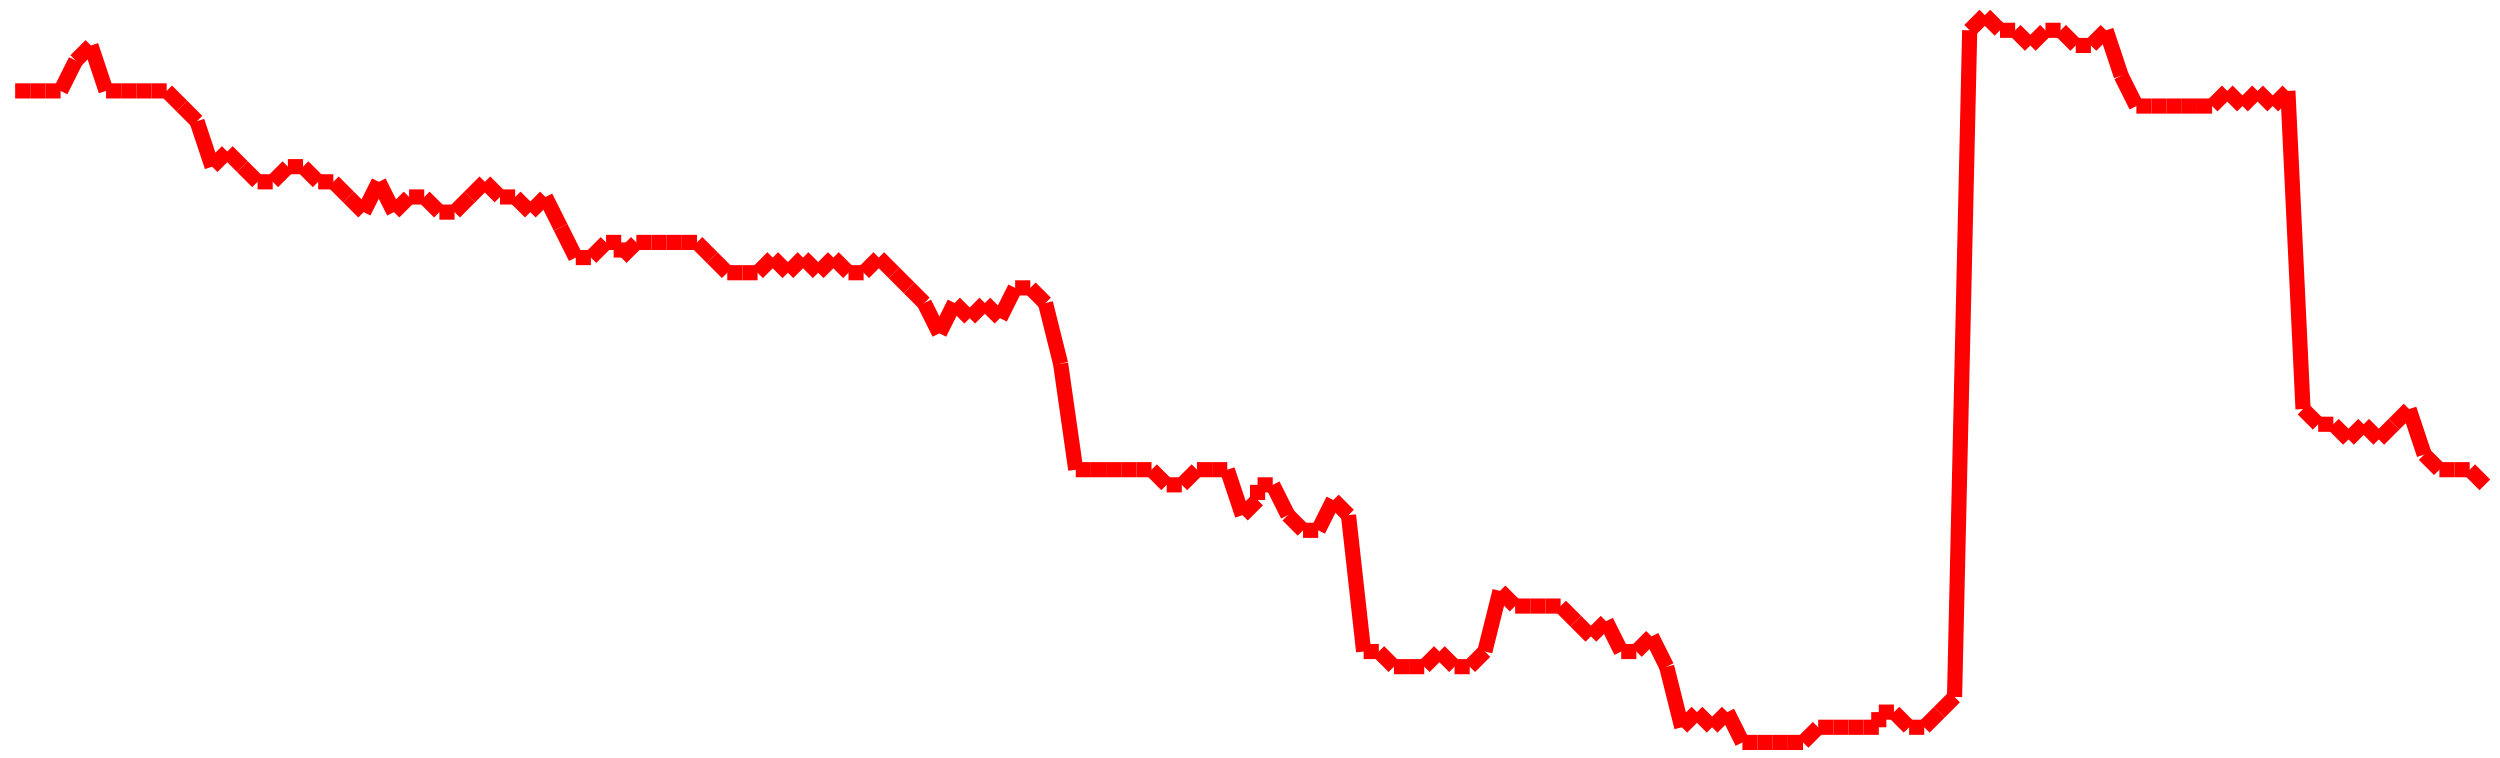 <?xml version="1.0"?>
<!-- Generated by SVGo -->
<svg width="165" height="50"
     xmlns="http://www.w3.org/2000/svg"
     xmlns:xlink="http://www.w3.org/1999/xlink">
<line x1="1" y1="6" x2="1" y2="6" stroke='red' />
<line x1="1" y1="6" x2="2" y2="6" stroke='red' />
<line x1="2" y1="6" x2="3" y2="6" stroke='red' />
<line x1="3" y1="6" x2="4" y2="6" stroke='red' />
<line x1="4" y1="6" x2="5" y2="4" stroke='red' />
<line x1="5" y1="4" x2="6" y2="3" stroke='red' />
<line x1="6" y1="3" x2="7" y2="6" stroke='red' />
<line x1="7" y1="6" x2="8" y2="6" stroke='red' />
<line x1="8" y1="6" x2="9" y2="6" stroke='red' />
<line x1="9" y1="6" x2="10" y2="6" stroke='red' />
<line x1="10" y1="6" x2="11" y2="6" stroke='red' />
<line x1="11" y1="6" x2="12" y2="7" stroke='red' />
<line x1="12" y1="7" x2="13" y2="8" stroke='red' />
<line x1="13" y1="8" x2="14" y2="11" stroke='red' />
<line x1="14" y1="11" x2="15" y2="10" stroke='red' />
<line x1="15" y1="10" x2="16" y2="11" stroke='red' />
<line x1="16" y1="11" x2="17" y2="12" stroke='red' />
<line x1="17" y1="12" x2="18" y2="12" stroke='red' />
<line x1="18" y1="12" x2="19" y2="11" stroke='red' />
<line x1="19" y1="11" x2="20" y2="11" stroke='red' />
<line x1="20" y1="11" x2="21" y2="12" stroke='red' />
<line x1="21" y1="12" x2="22" y2="12" stroke='red' />
<line x1="22" y1="12" x2="23" y2="13" stroke='red' />
<line x1="23" y1="13" x2="24" y2="14" stroke='red' />
<line x1="24" y1="14" x2="25" y2="12" stroke='red' />
<line x1="25" y1="12" x2="26" y2="14" stroke='red' />
<line x1="26" y1="14" x2="27" y2="13" stroke='red' />
<line x1="27" y1="13" x2="28" y2="13" stroke='red' />
<line x1="28" y1="13" x2="29" y2="14" stroke='red' />
<line x1="29" y1="14" x2="30" y2="14" stroke='red' />
<line x1="30" y1="14" x2="31" y2="13" stroke='red' />
<line x1="31" y1="13" x2="32" y2="12" stroke='red' />
<line x1="32" y1="12" x2="33" y2="13" stroke='red' />
<line x1="33" y1="13" x2="34" y2="13" stroke='red' />
<line x1="34" y1="13" x2="35" y2="14" stroke='red' />
<line x1="35" y1="14" x2="36" y2="13" stroke='red' />
<line x1="36" y1="13" x2="37" y2="15" stroke='red' />
<line x1="37" y1="15" x2="38" y2="17" stroke='red' />
<line x1="38" y1="17" x2="39" y2="17" stroke='red' />
<line x1="39" y1="17" x2="40" y2="16" stroke='red' />
<line x1="40" y1="16" x2="41" y2="16" stroke='red' />
<line x1="41" y1="16" x2="41" y2="17" stroke='red' />
<line x1="41" y1="17" x2="42" y2="16" stroke='red' />
<line x1="42" y1="16" x2="43" y2="16" stroke='red' />
<line x1="43" y1="16" x2="44" y2="16" stroke='red' />
<line x1="44" y1="16" x2="45" y2="16" stroke='red' />
<line x1="45" y1="16" x2="46" y2="16" stroke='red' />
<line x1="46" y1="16" x2="47" y2="17" stroke='red' />
<line x1="47" y1="17" x2="48" y2="18" stroke='red' />
<line x1="48" y1="18" x2="49" y2="18" stroke='red' />
<line x1="49" y1="18" x2="50" y2="18" stroke='red' />
<line x1="50" y1="18" x2="51" y2="17" stroke='red' />
<line x1="51" y1="17" x2="52" y2="18" stroke='red' />
<line x1="52" y1="18" x2="53" y2="17" stroke='red' />
<line x1="53" y1="17" x2="54" y2="18" stroke='red' />
<line x1="54" y1="18" x2="55" y2="17" stroke='red' />
<line x1="55" y1="17" x2="56" y2="18" stroke='red' />
<line x1="56" y1="18" x2="57" y2="18" stroke='red' />
<line x1="57" y1="18" x2="58" y2="17" stroke='red' />
<line x1="58" y1="17" x2="59" y2="18" stroke='red' />
<line x1="59" y1="18" x2="60" y2="19" stroke='red' />
<line x1="60" y1="19" x2="61" y2="20" stroke='red' />
<line x1="61" y1="20" x2="62" y2="22" stroke='red' />
<line x1="62" y1="22" x2="63" y2="20" stroke='red' />
<line x1="63" y1="20" x2="64" y2="21" stroke='red' />
<line x1="64" y1="21" x2="65" y2="20" stroke='red' />
<line x1="65" y1="20" x2="66" y2="21" stroke='red' />
<line x1="66" y1="21" x2="67" y2="19" stroke='red' />
<line x1="67" y1="19" x2="68" y2="19" stroke='red' />
<line x1="68" y1="19" x2="69" y2="20" stroke='red' />
<line x1="69" y1="20" x2="70" y2="24" stroke='red' />
<line x1="70" y1="24" x2="71" y2="31" stroke='red' />
<line x1="71" y1="31" x2="72" y2="31" stroke='red' />
<line x1="72" y1="31" x2="73" y2="31" stroke='red' />
<line x1="73" y1="31" x2="74" y2="31" stroke='red' />
<line x1="74" y1="31" x2="75" y2="31" stroke='red' />
<line x1="75" y1="31" x2="76" y2="31" stroke='red' />
<line x1="76" y1="31" x2="77" y2="32" stroke='red' />
<line x1="77" y1="32" x2="78" y2="32" stroke='red' />
<line x1="78" y1="32" x2="79" y2="31" stroke='red' />
<line x1="79" y1="31" x2="80" y2="31" stroke='red' />
<line x1="80" y1="31" x2="81" y2="31" stroke='red' />
<line x1="81" y1="31" x2="82" y2="34" stroke='red' />
<line x1="82" y1="34" x2="83" y2="33" stroke='red' />
<line x1="83" y1="33" x2="83" y2="32" stroke='red' />
<line x1="83" y1="32" x2="84" y2="32" stroke='red' />
<line x1="84" y1="32" x2="85" y2="34" stroke='red' />
<line x1="85" y1="34" x2="86" y2="35" stroke='red' />
<line x1="86" y1="35" x2="87" y2="35" stroke='red' />
<line x1="87" y1="35" x2="88" y2="33" stroke='red' />
<line x1="88" y1="33" x2="89" y2="34" stroke='red' />
<line x1="89" y1="34" x2="90" y2="43" stroke='red' />
<line x1="90" y1="43" x2="91" y2="43" stroke='red' />
<line x1="91" y1="43" x2="92" y2="44" stroke='red' />
<line x1="92" y1="44" x2="93" y2="44" stroke='red' />
<line x1="93" y1="44" x2="94" y2="44" stroke='red' />
<line x1="94" y1="44" x2="95" y2="43" stroke='red' />
<line x1="95" y1="43" x2="96" y2="44" stroke='red' />
<line x1="96" y1="44" x2="97" y2="44" stroke='red' />
<line x1="97" y1="44" x2="98" y2="43" stroke='red' />
<line x1="98" y1="43" x2="99" y2="39" stroke='red' />
<line x1="99" y1="39" x2="100" y2="40" stroke='red' />
<line x1="100" y1="40" x2="101" y2="40" stroke='red' />
<line x1="101" y1="40" x2="102" y2="40" stroke='red' />
<line x1="102" y1="40" x2="103" y2="40" stroke='red' />
<line x1="103" y1="40" x2="104" y2="41" stroke='red' />
<line x1="104" y1="41" x2="105" y2="42" stroke='red' />
<line x1="105" y1="42" x2="106" y2="41" stroke='red' />
<line x1="106" y1="41" x2="107" y2="43" stroke='red' />
<line x1="107" y1="43" x2="108" y2="43" stroke='red' />
<line x1="108" y1="43" x2="109" y2="42" stroke='red' />
<line x1="109" y1="42" x2="110" y2="44" stroke='red' />
<line x1="110" y1="44" x2="111" y2="48" stroke='red' />
<line x1="111" y1="48" x2="112" y2="47" stroke='red' />
<line x1="112" y1="47" x2="113" y2="48" stroke='red' />
<line x1="113" y1="48" x2="114" y2="47" stroke='red' />
<line x1="114" y1="47" x2="115" y2="49" stroke='red' />
<line x1="115" y1="49" x2="116" y2="49" stroke='red' />
<line x1="116" y1="49" x2="117" y2="49" stroke='red' />
<line x1="117" y1="49" x2="118" y2="49" stroke='red' />
<line x1="118" y1="49" x2="119" y2="49" stroke='red' />
<line x1="119" y1="49" x2="120" y2="48" stroke='red' />
<line x1="120" y1="48" x2="121" y2="48" stroke='red' />
<line x1="121" y1="48" x2="122" y2="48" stroke='red' />
<line x1="122" y1="48" x2="123" y2="48" stroke='red' />
<line x1="123" y1="48" x2="124" y2="48" stroke='red' />
<line x1="124" y1="48" x2="124" y2="47" stroke='red' />
<line x1="124" y1="47" x2="125" y2="47" stroke='red' />
<line x1="125" y1="47" x2="126" y2="48" stroke='red' />
<line x1="126" y1="48" x2="127" y2="48" stroke='red' />
<line x1="127" y1="48" x2="128" y2="47" stroke='red' />
<line x1="128" y1="47" x2="129" y2="46" stroke='red' />
<line x1="129" y1="46" x2="130" y2="2" stroke='red' />
<line x1="130" y1="2" x2="131" y2="1" stroke='red' />
<line x1="131" y1="1" x2="132" y2="2" stroke='red' />
<line x1="132" y1="2" x2="133" y2="2" stroke='red' />
<line x1="133" y1="2" x2="134" y2="3" stroke='red' />
<line x1="134" y1="3" x2="135" y2="2" stroke='red' />
<line x1="135" y1="2" x2="136" y2="2" stroke='red' />
<line x1="136" y1="2" x2="137" y2="3" stroke='red' />
<line x1="137" y1="3" x2="138" y2="3" stroke='red' />
<line x1="138" y1="3" x2="139" y2="2" stroke='red' />
<line x1="139" y1="2" x2="140" y2="5" stroke='red' />
<line x1="140" y1="5" x2="141" y2="7" stroke='red' />
<line x1="141" y1="7" x2="142" y2="7" stroke='red' />
<line x1="142" y1="7" x2="143" y2="7" stroke='red' />
<line x1="143" y1="7" x2="144" y2="7" stroke='red' />
<line x1="144" y1="7" x2="145" y2="7" stroke='red' />
<line x1="145" y1="7" x2="146" y2="7" stroke='red' />
<line x1="146" y1="7" x2="147" y2="6" stroke='red' />
<line x1="147" y1="6" x2="148" y2="7" stroke='red' />
<line x1="148" y1="7" x2="149" y2="6" stroke='red' />
<line x1="149" y1="6" x2="150" y2="7" stroke='red' />
<line x1="150" y1="7" x2="151" y2="6" stroke='red' />
<line x1="151" y1="6" x2="152" y2="27" stroke='red' />
<line x1="152" y1="27" x2="153" y2="28" stroke='red' />
<line x1="153" y1="28" x2="154" y2="28" stroke='red' />
<line x1="154" y1="28" x2="155" y2="29" stroke='red' />
<line x1="155" y1="29" x2="156" y2="28" stroke='red' />
<line x1="156" y1="28" x2="157" y2="29" stroke='red' />
<line x1="157" y1="29" x2="158" y2="28" stroke='red' />
<line x1="158" y1="28" x2="159" y2="27" stroke='red' />
<line x1="159" y1="27" x2="160" y2="30" stroke='red' />
<line x1="160" y1="30" x2="161" y2="31" stroke='red' />
<line x1="161" y1="31" x2="162" y2="31" stroke='red' />
<line x1="162" y1="31" x2="163" y2="31" stroke='red' />
<line x1="163" y1="31" x2="164" y2="32" stroke='red' />
</svg>
